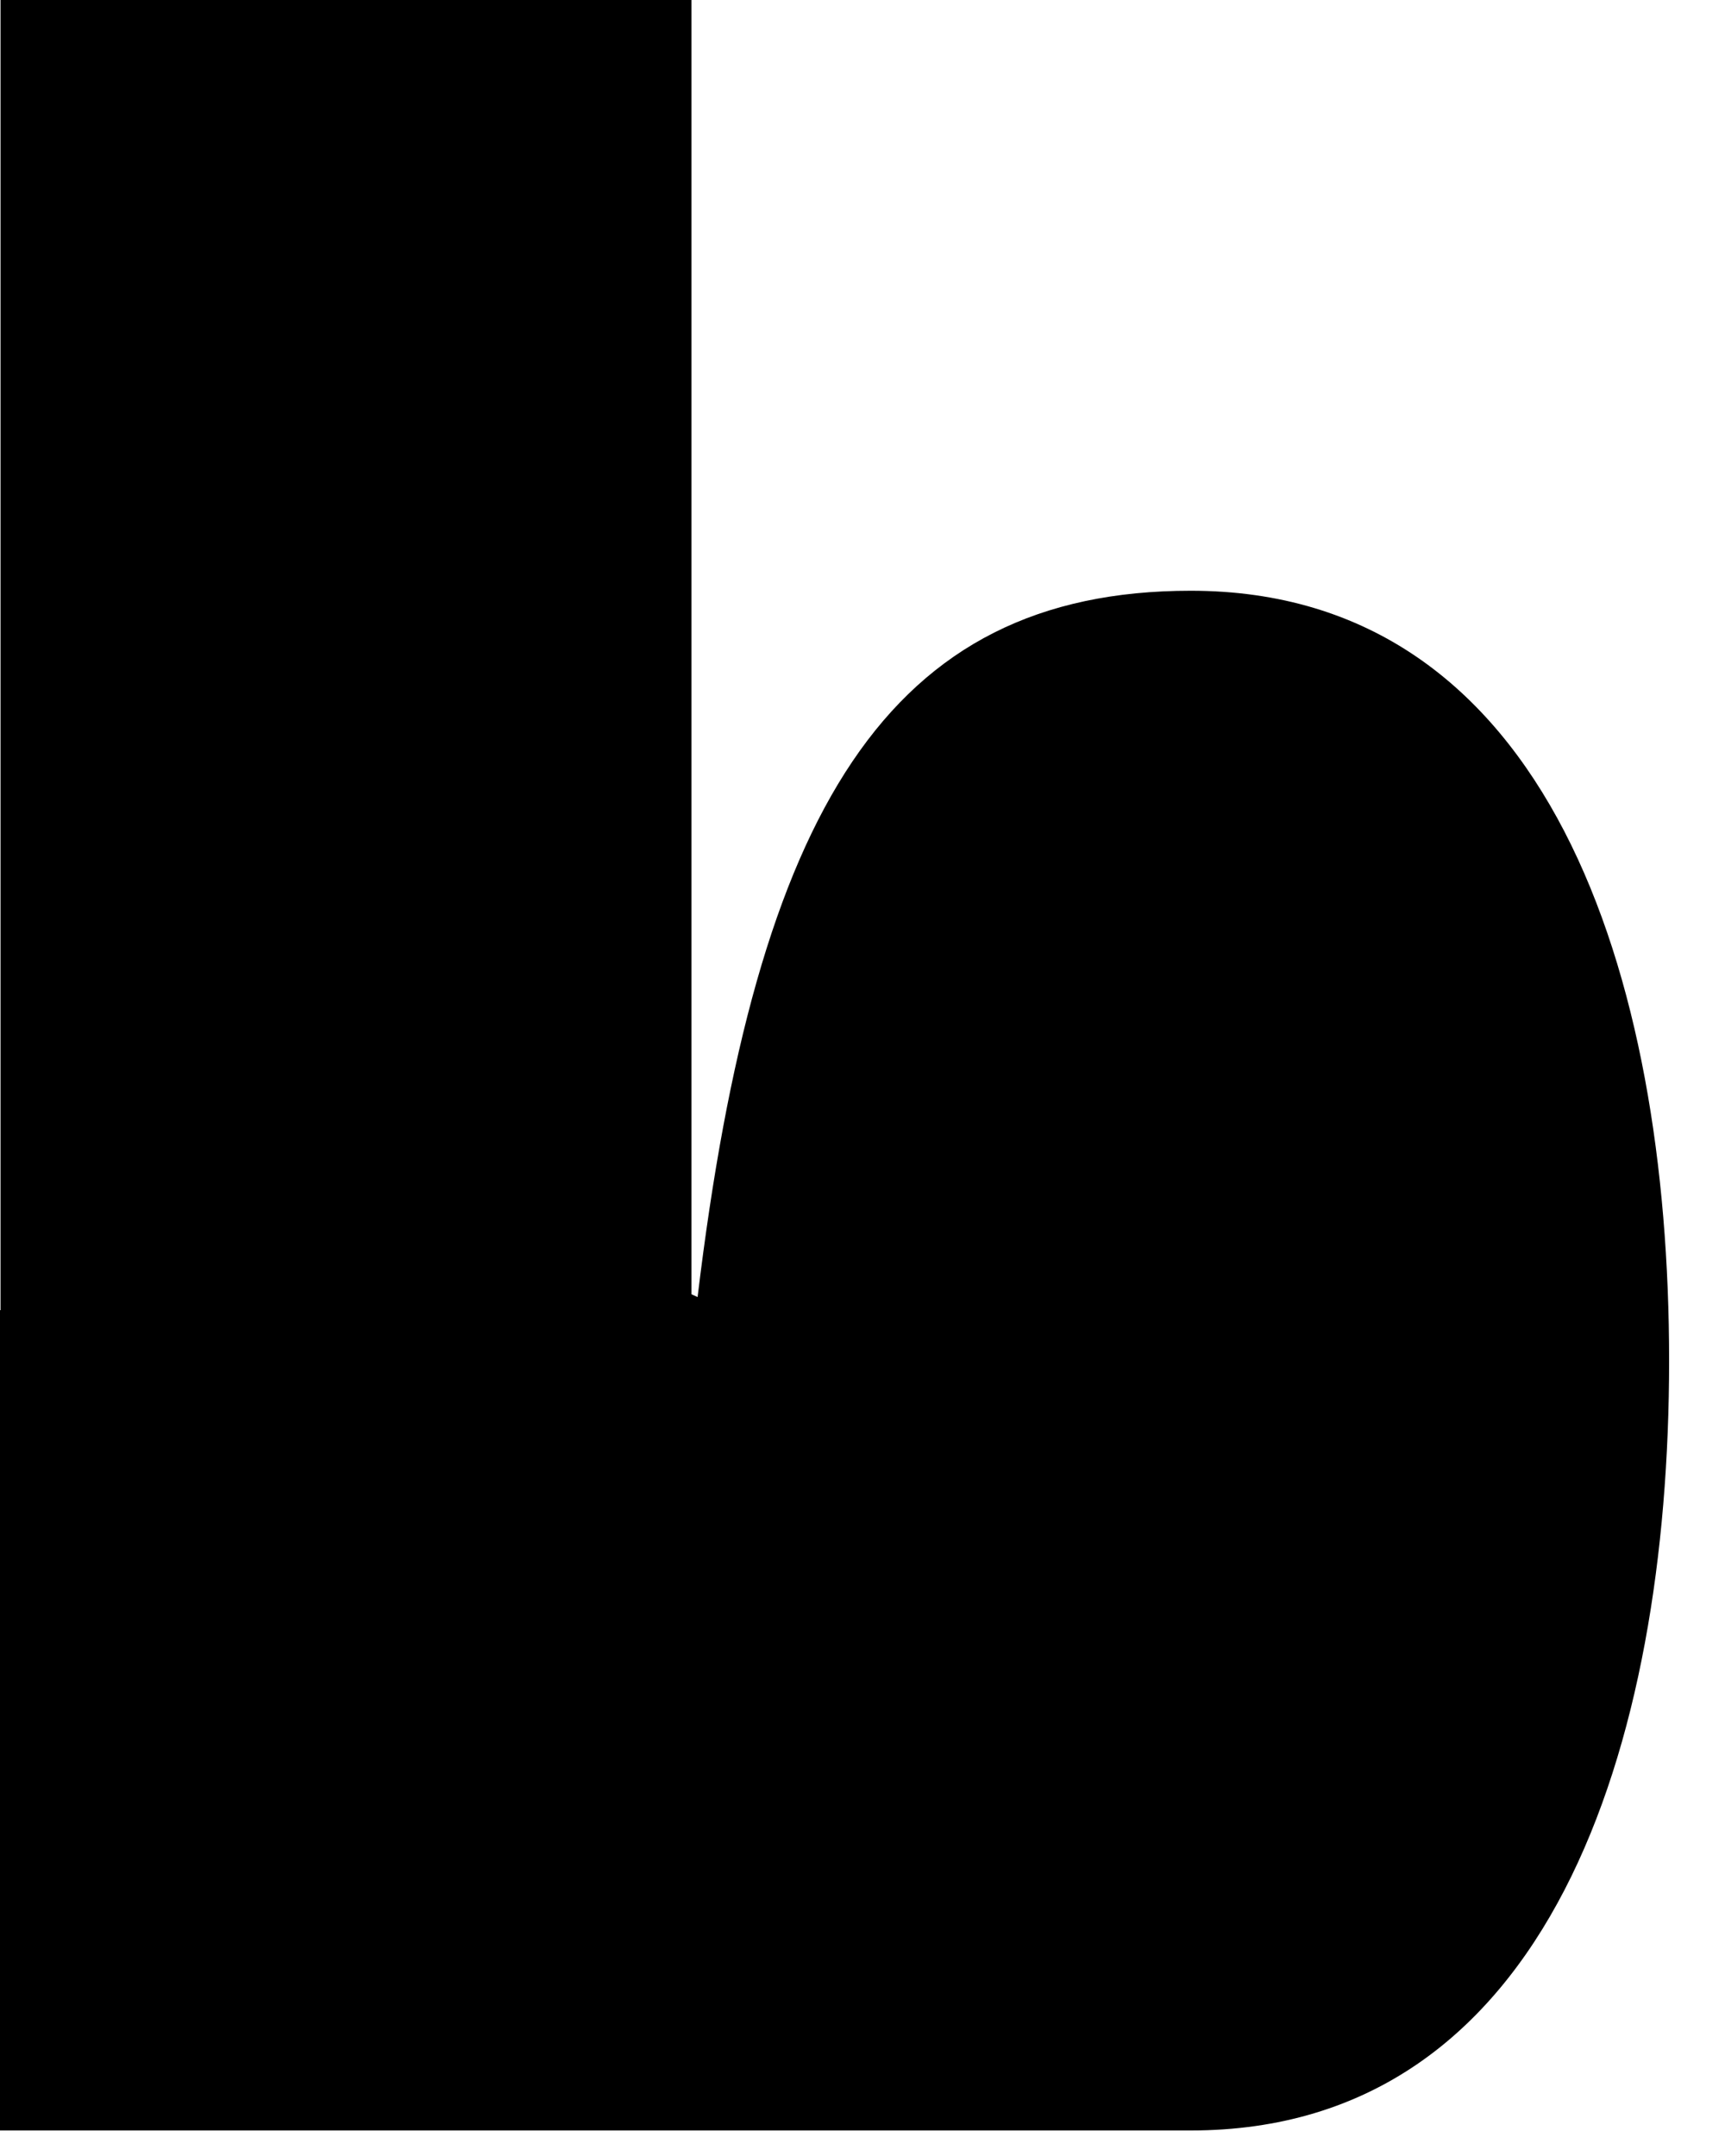 <?xml version="1.0" encoding="utf-8"?>
<svg xmlns="http://www.w3.org/2000/svg" fill="none" height="100%" overflow="visible" preserveAspectRatio="none" style="display: block;" viewBox="0 0 20 25" width="100%">
<path d="M13.806 6.85C10.291 6.85 8.767 9.397 8.088 15.04L8.017 15.008V0H0.006V15.192H0V24.704H13.755C13.755 24.704 13.793 24.704 13.806 24.704C17.969 24.704 19.352 20.237 19.352 15.777C19.352 11.316 17.962 6.85 13.806 6.85Z" fill="black" id="Vector"/>
</svg>